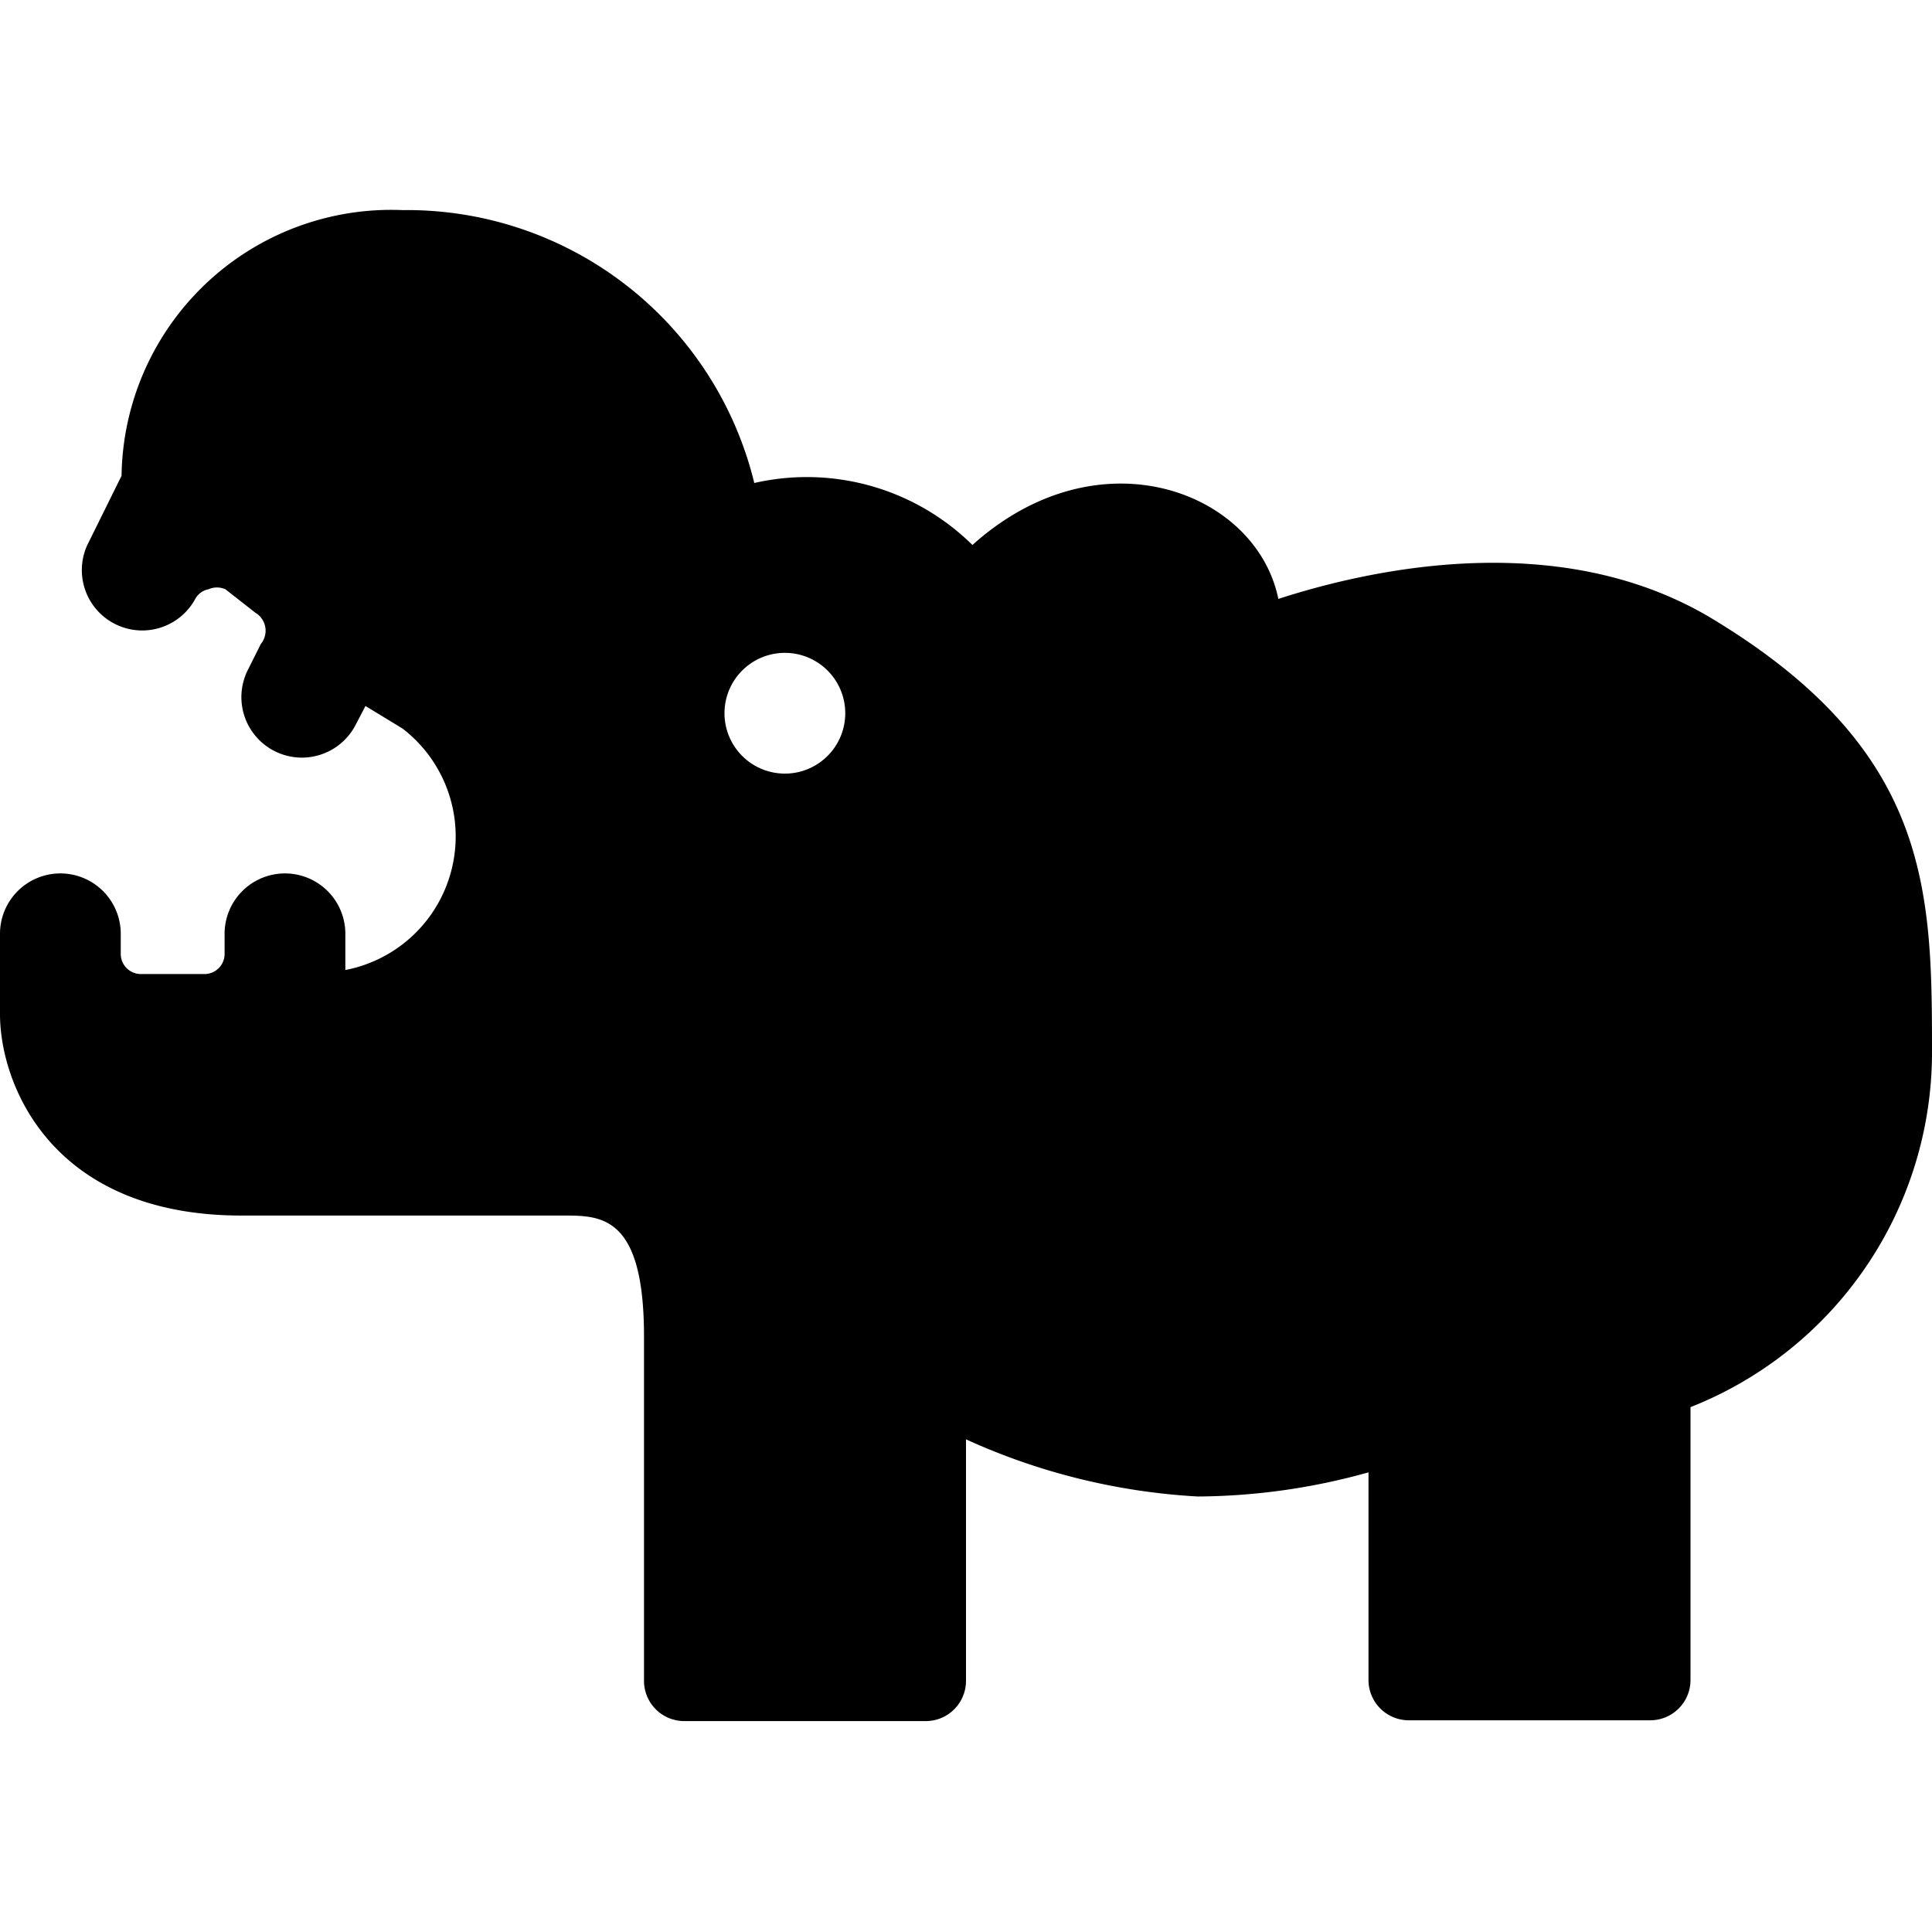 <svg xmlns="http://www.w3.org/2000/svg" viewBox="0 0 24 24"><path d="M21.26 7.68c-1.92 -1.15 -4.3 -0.59 -5.38 -0.24 -0.27 -1.33 -2.22 -2.09 -3.8 -0.67A2.93 2.93 0 0 0 9.37 6 4.44 4.44 0 0 0 5 2.61a3.35 3.35 0 0 0 -3.49 3.3l-0.43 0.87a0.75 0.75 0 0 0 1.34 0.67 0.24 0.24 0 0 1 0.17 -0.13 0.26 0.26 0 0 1 0.21 0l0.37 0.29a0.26 0.26 0 0 1 0.07 0.39l-0.16 0.32A0.75 0.75 0 0 0 4.42 9l0.12 -0.23 0.46 0.28a1.69 1.69 0 0 1 -0.71 3v-0.45a0.75 0.75 0 0 0 -1.5 0v0.25a0.25 0.25 0 0 1 -0.25 0.25h-0.79a0.25 0.25 0 0 1 -0.25 -0.25v-0.25a0.75 0.75 0 0 0 -1.5 0v1c0 0.86 0.63 2.5 3 2.5h4c0.47 0 1 0 1 1.5v4.28a0.5 0.5 0 0 0 0.5 0.5h3a0.5 0.5 0 0 0 0.5 -0.5v-3a8 8 0 0 0 2.88 0.71 8 8 0 0 0 2.12 -0.3v2.58a0.5 0.5 0 0 0 0.5 0.5h3a0.5 0.5 0 0 0 0.5 -0.5v-3.39a4.74 4.74 0 0 0 3 -4.37c0 -2.03 0 -3.78 -2.74 -5.43ZM10.5 8.86a0.75 0.75 0 1 1 -0.75 -0.75 0.75 0.75 0 0 1 0.75 0.75Z" fill="#000000" stroke-width="1"></path></svg>